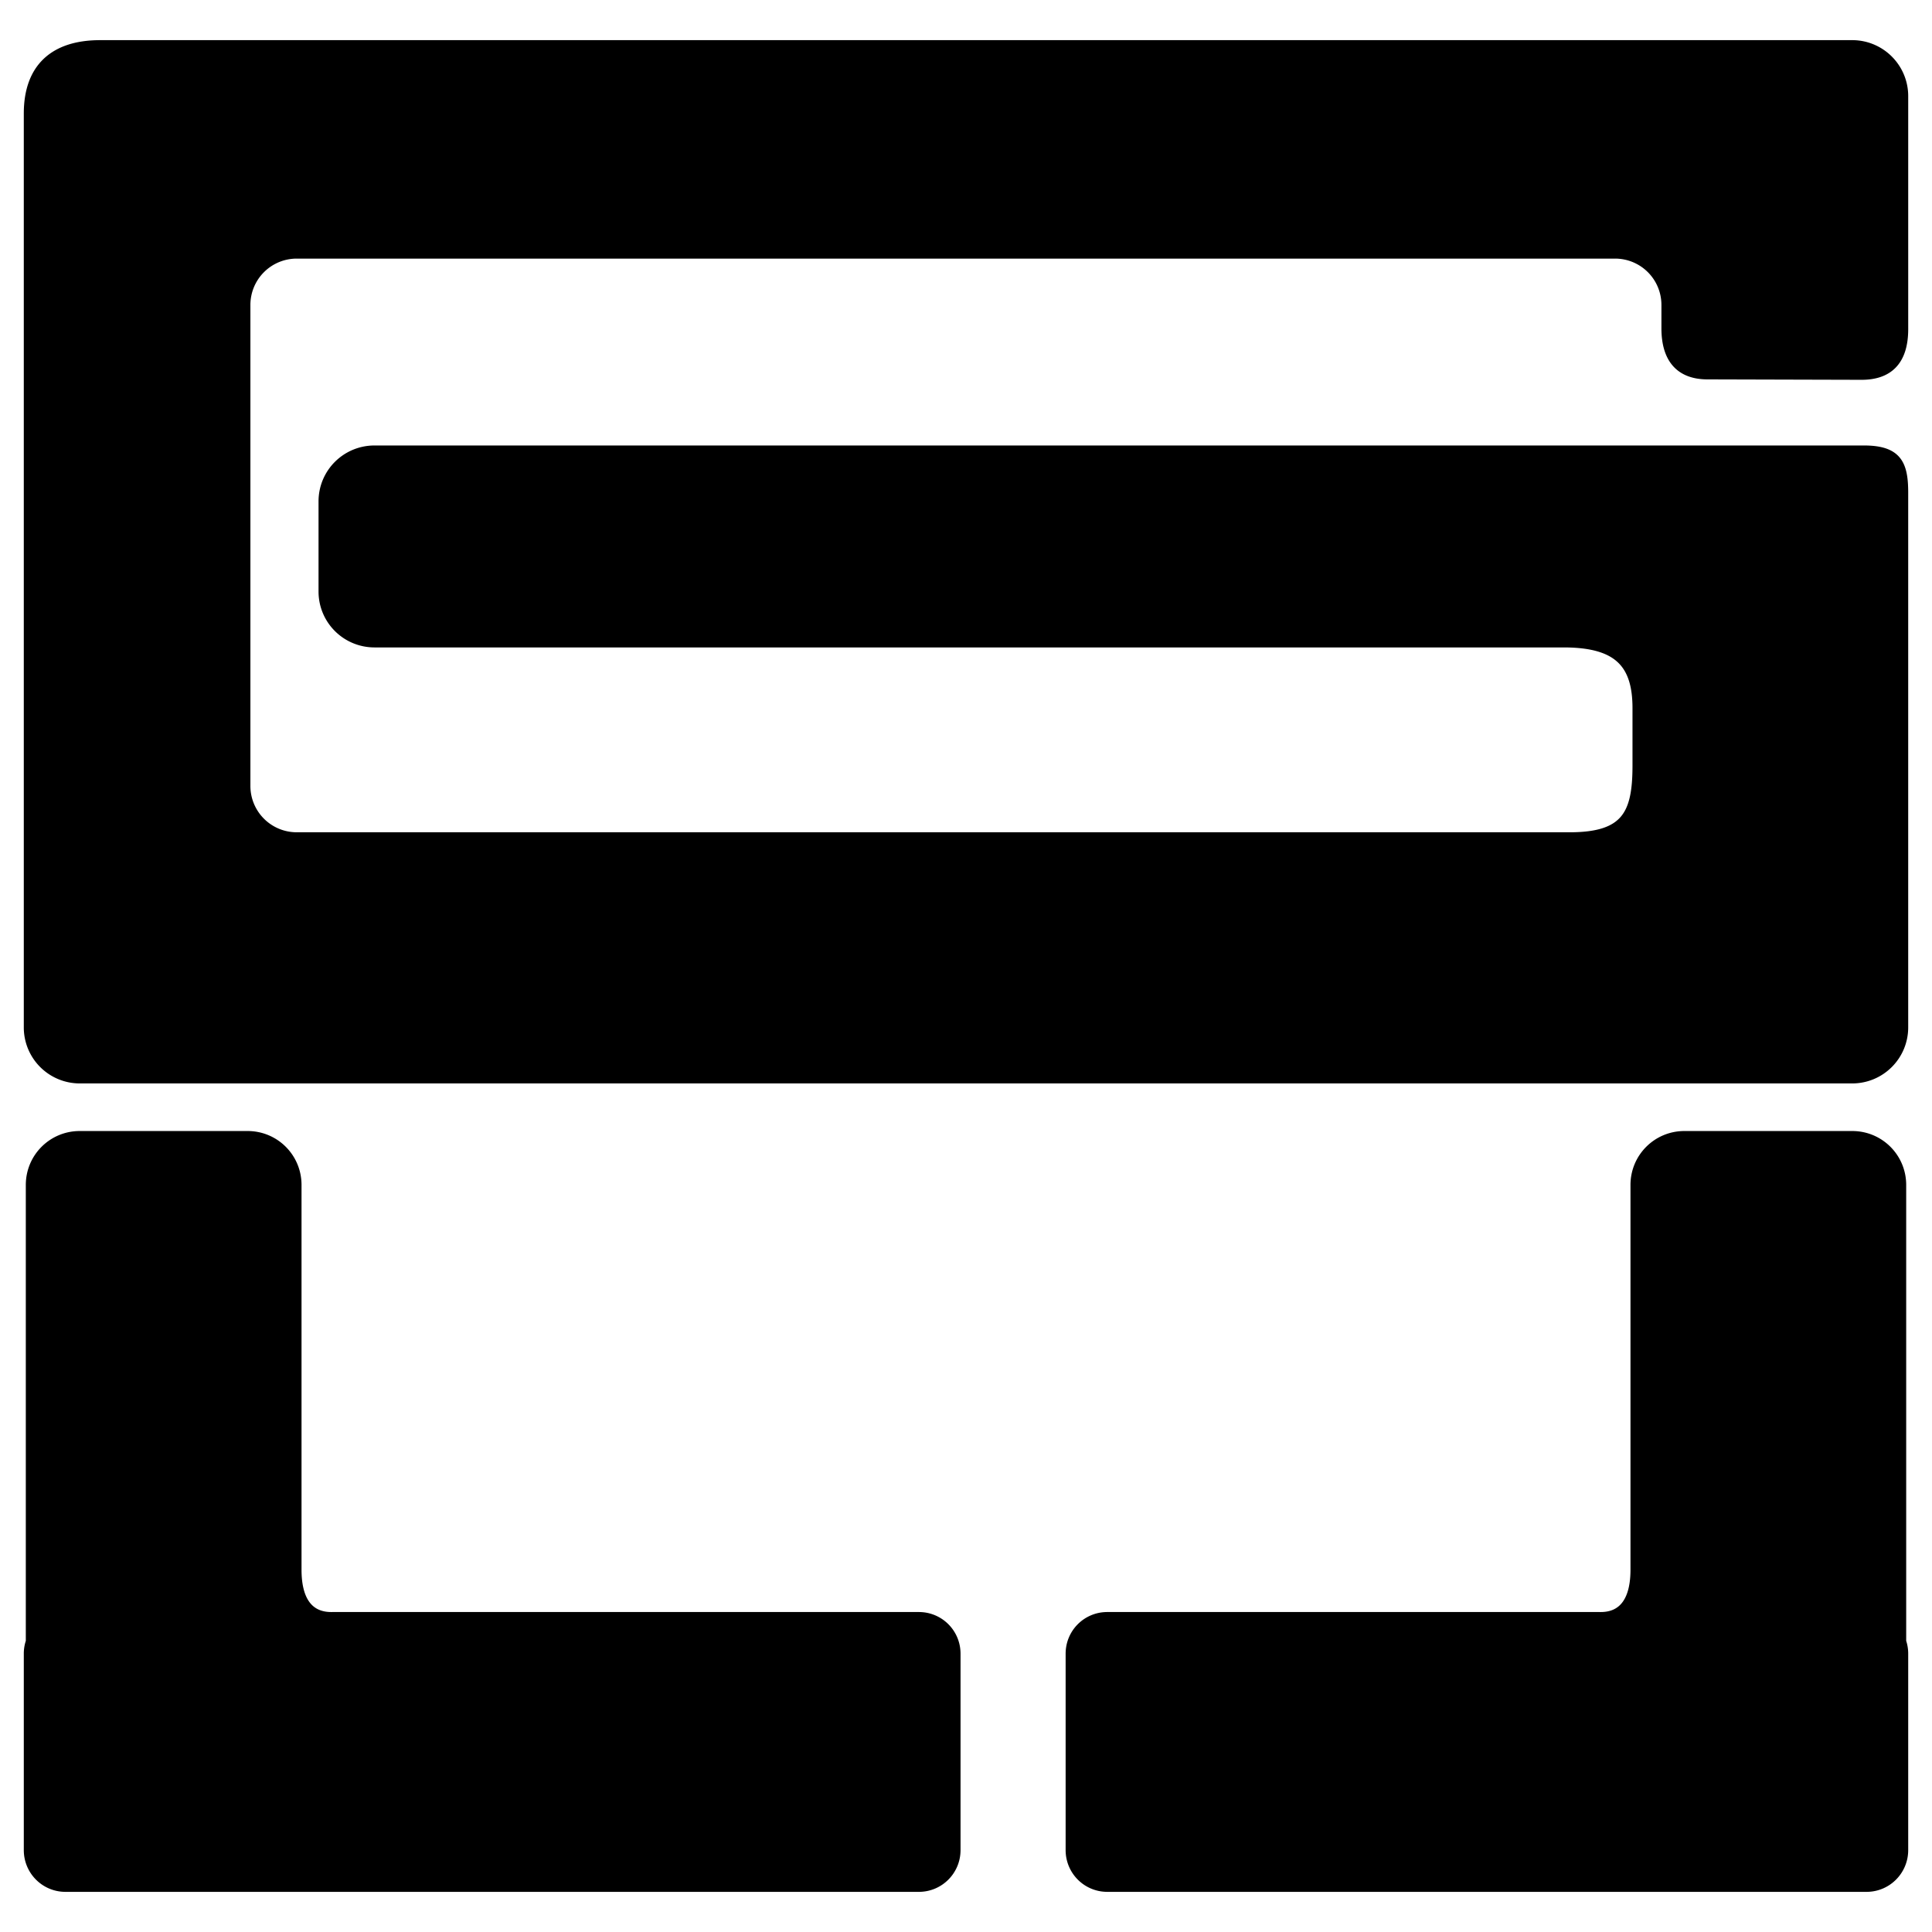 <svg xmlns="http://www.w3.org/2000/svg" width="600" height="600"><path fill-rule="evenodd" stroke="#000" stroke-width="3" d="M24.766 352.75c-8.45 0-15.25 6.8-15.25 15.25v141.813a11.444 11.444 0 0 0-.625 3.75v61c0 6.338 5.1 11.468 11.44 11.468h265.03c6.34 0 11.44-5.13 11.44-11.462v-61c0-6.34-5.1-11.438-11.44-11.438H103.27c-7.926.19-11.127-5.778-11.127-14.625V368c0-8.45-6.8-15.25-15.25-15.25zm550.468 0c8.45 0 15.25 6.8 15.25 15.25v141.813c.406 1.175.625 2.433.625 3.75v61c0 6.338-5.1 11.468-11.44 11.468H343.88c-6.338 0-11.438-5.13-11.438-11.462v-61c0-6.34 5.1-11.438 11.438-11.438h152.85c7.928.19 11.13-5.778 11.13-14.625V368c0-8.45 6.8-15.25 15.25-15.25z" stroke-linecap="square"/><path stroke="#000" stroke-width="3" d="M31.09 13.97c-14.197 0-22.2 7.102-22.2 21.298v283.794a15.884 15.884 0 0 0 15.907 15.907h550.406c8.803 0 15.906-7.11 15.906-15.91V153.05c0-8.84-1.86-13.203-12.27-13.203H116.33c-8.803 0-15.906 7.072-15.906 15.875v27.968c0 8.802 7.103 15.875 15.906 15.875H485.6c16.876 0 22.886 6.426 22.886 20.353v17.79c0 14.96-3.29 22.263-20.99 22.263H92.17a15.883 15.883 0 0 1-15.906-15.91V94.72A15.883 15.883 0 0 1 92.17 78.813h409.395a15.883 15.883 0 0 1 15.906 15.906v7.48c.078 8.736 3.91 14.123 12.838 14.123l47.638.13c8.194.067 13.165-4.083 13.165-14.254V29.87c0-8.8-7.104-15.904-15.907-15.904z" stroke-linecap="square"/></svg>